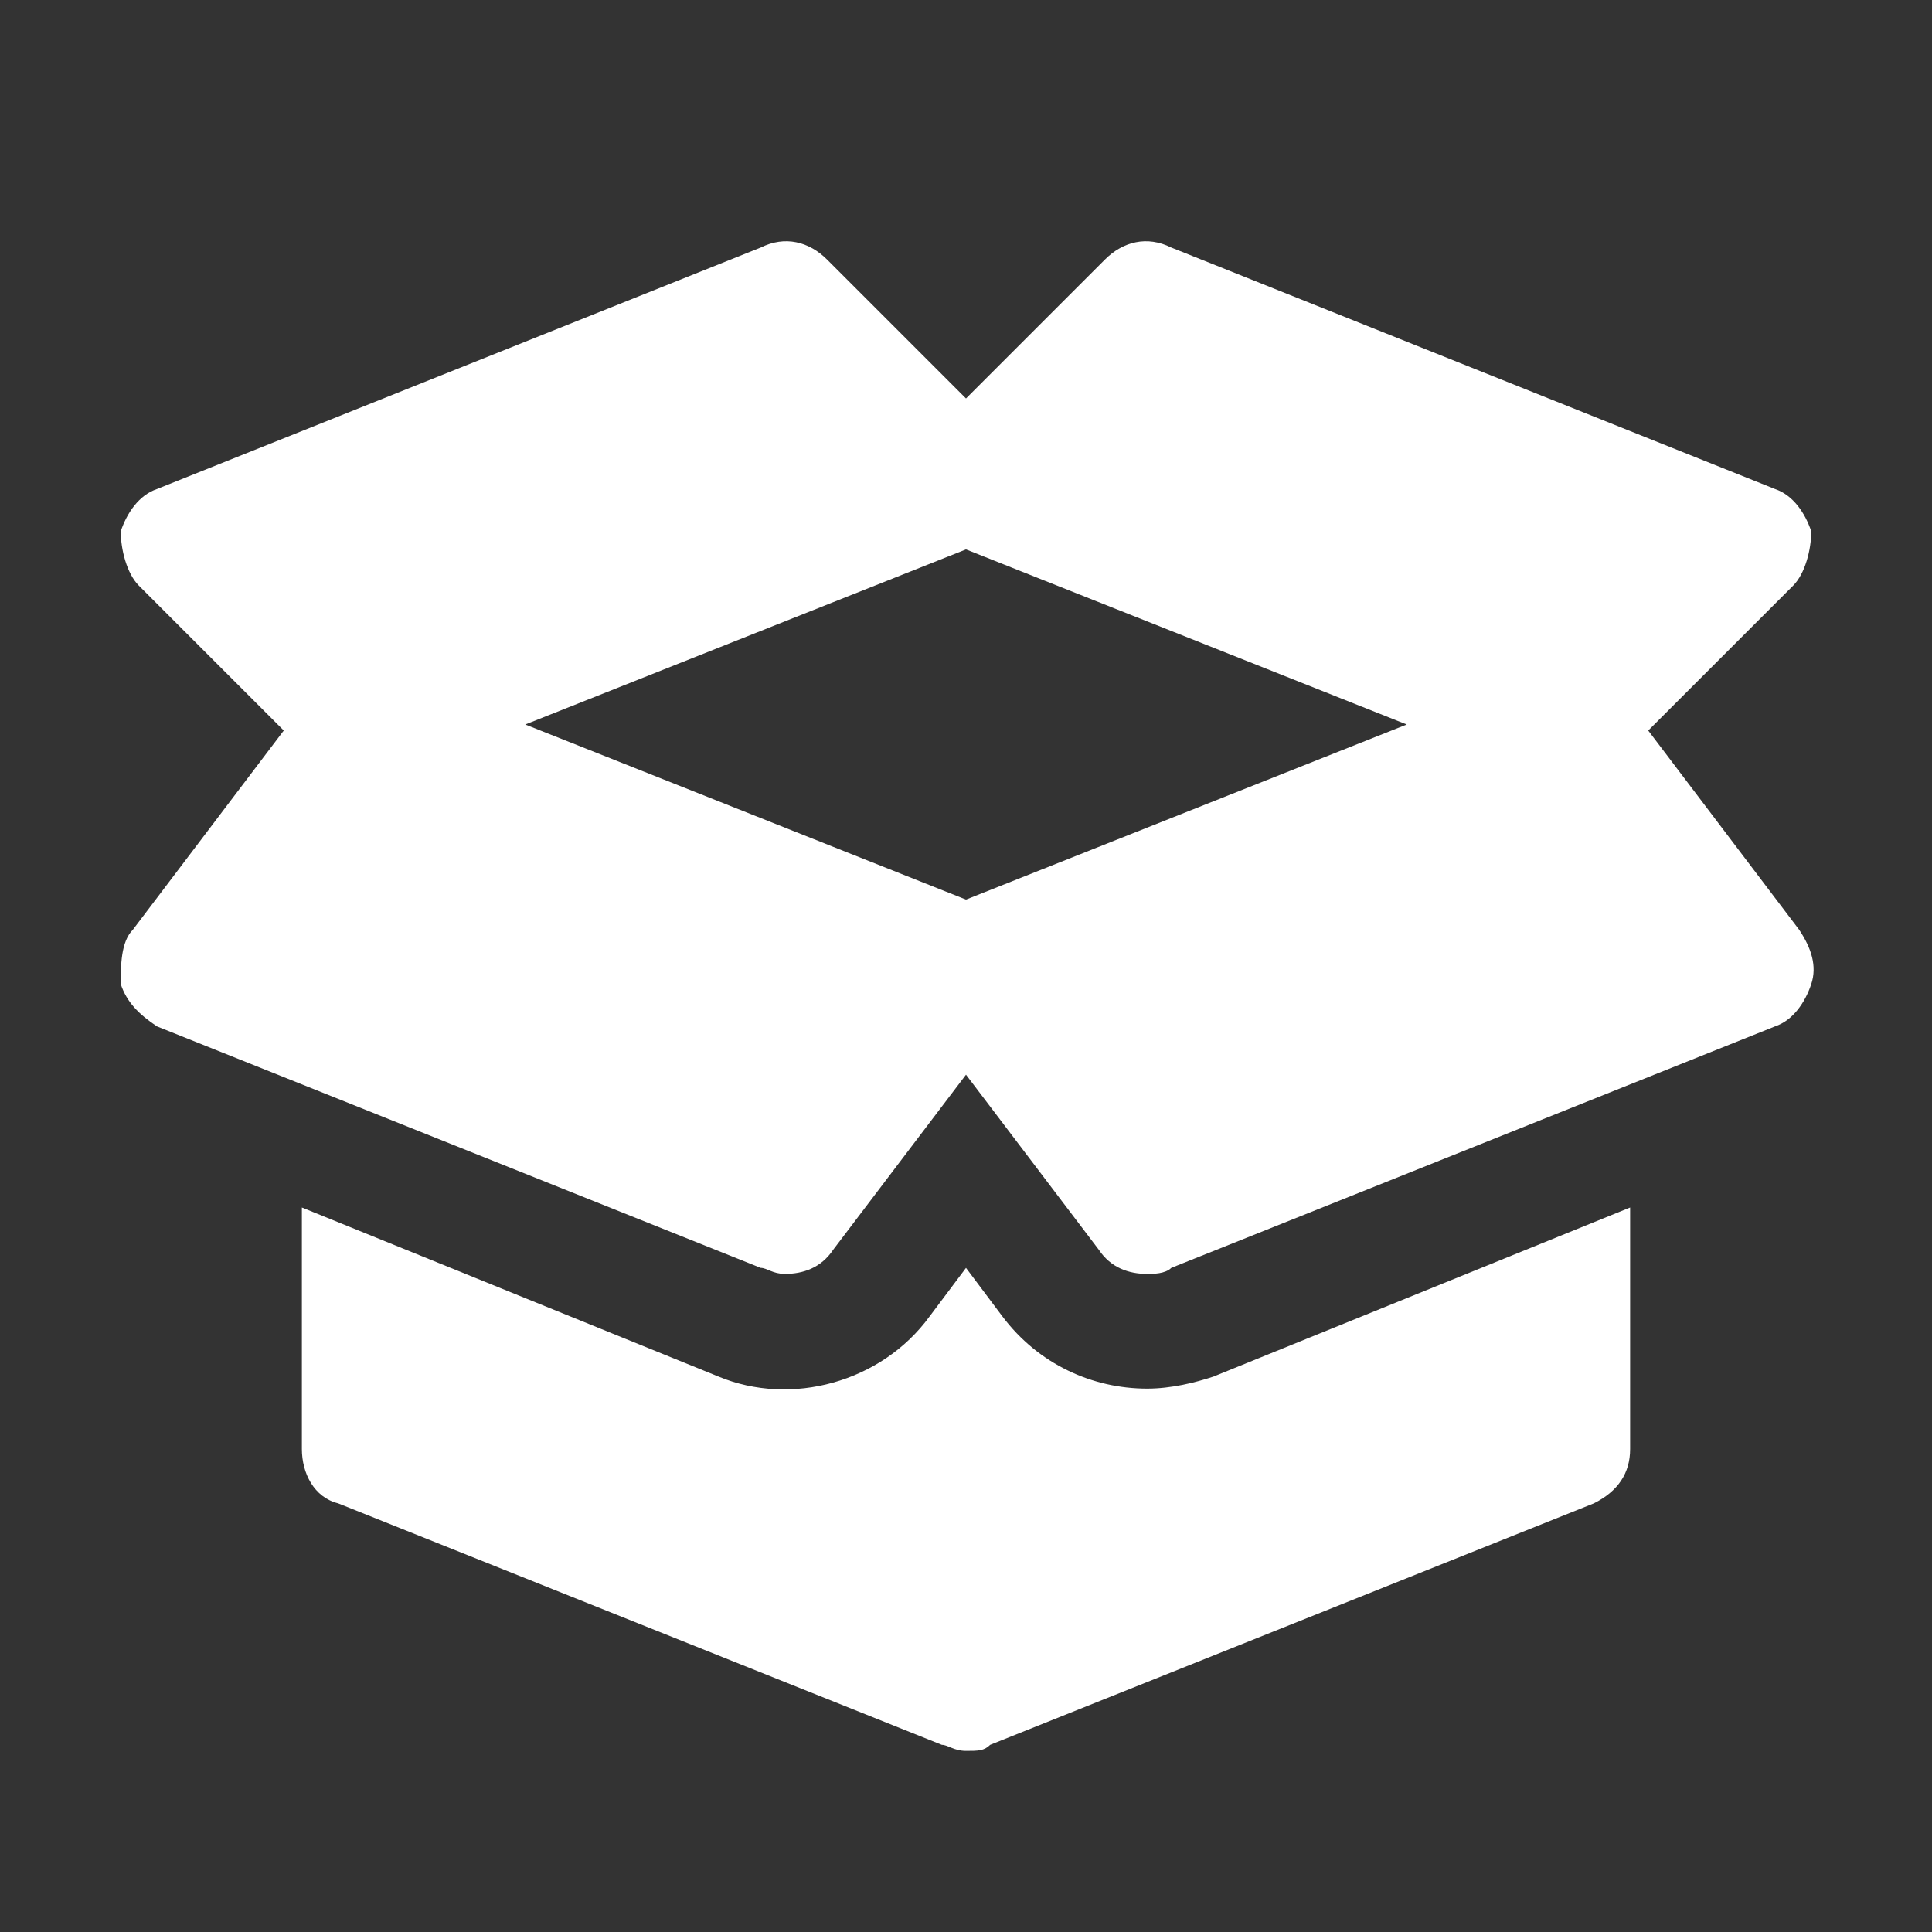 <svg xmlns="http://www.w3.org/2000/svg" xml:space="preserve" viewBox="0 0 32 32" id="Icons" version="1.1" width="800px" height="800px" fill="#000000"><rect x="0" y="0" width="32" height="32" fill="#333333" stroke="none"/><defs id="defs8137"></defs>
<g style="fill:#ffffff" id="g8132">
	<path style="fill:#ffffff" id="path8128" d="M 27.3,12.1 29.7,9.7 C 29.9,9.5 30,9.1 30,8.8 29.9,8.5 29.7,8.2 29.4,8.1 l -10,-4 C 19,3.9 18.6,4 18.3,4.3 L 16,6.6 13.7,4.3 C 13.4,4 13,3.9 12.6,4.1 l -10,4 C 2.3,8.2 2.1,8.5 2,8.8 2,9.1 2.1,9.5 2.3,9.7 l 2.4,2.4 -2.5,3.3 C 2,15.6 2,16 2,16.3 2.1,16.6 2.3,16.8 2.6,17 l 10,4 c 0.1,0 0.2,0.1 0.4,0.1 0.3,0 0.6,-0.1 0.8,-0.4 l 2.2,-2.9 2.2,2.9 c 0.2,0.3 0.5,0.4 0.8,0.4 0.1,0 0.3,0 0.4,-0.1 l 10,-4 c 0.3,-0.1 0.5,-0.4 0.6,-0.7 0.1,-0.3 0,-0.6 -0.2,-0.9 z M 16,14.9 8.7,12 16,9.1 23.3,12 Z"></path>
	<path style="fill:#ffffff" id="path8130" d="m 19,23 c -0.9,0 -1.8,-0.4 -2.4,-1.2 L 16,21 15.4,21.8 c -0.8,1.1 -2.3,1.5 -3.5,1 L 5,20 v 4 c 0,0.4 0.2,0.8 0.6,0.9 l 10,4 c 0.1,0 0.2,0.1 0.4,0.1 0.2,0 0.3,0 0.4,-0.1 l 10,-4 C 26.8,24.7 27,24.4 27,24 v -4 l -6.9,2.8 C 19.8,22.9 19.4,23 19,23 Z"></path>
</g>
</svg>
